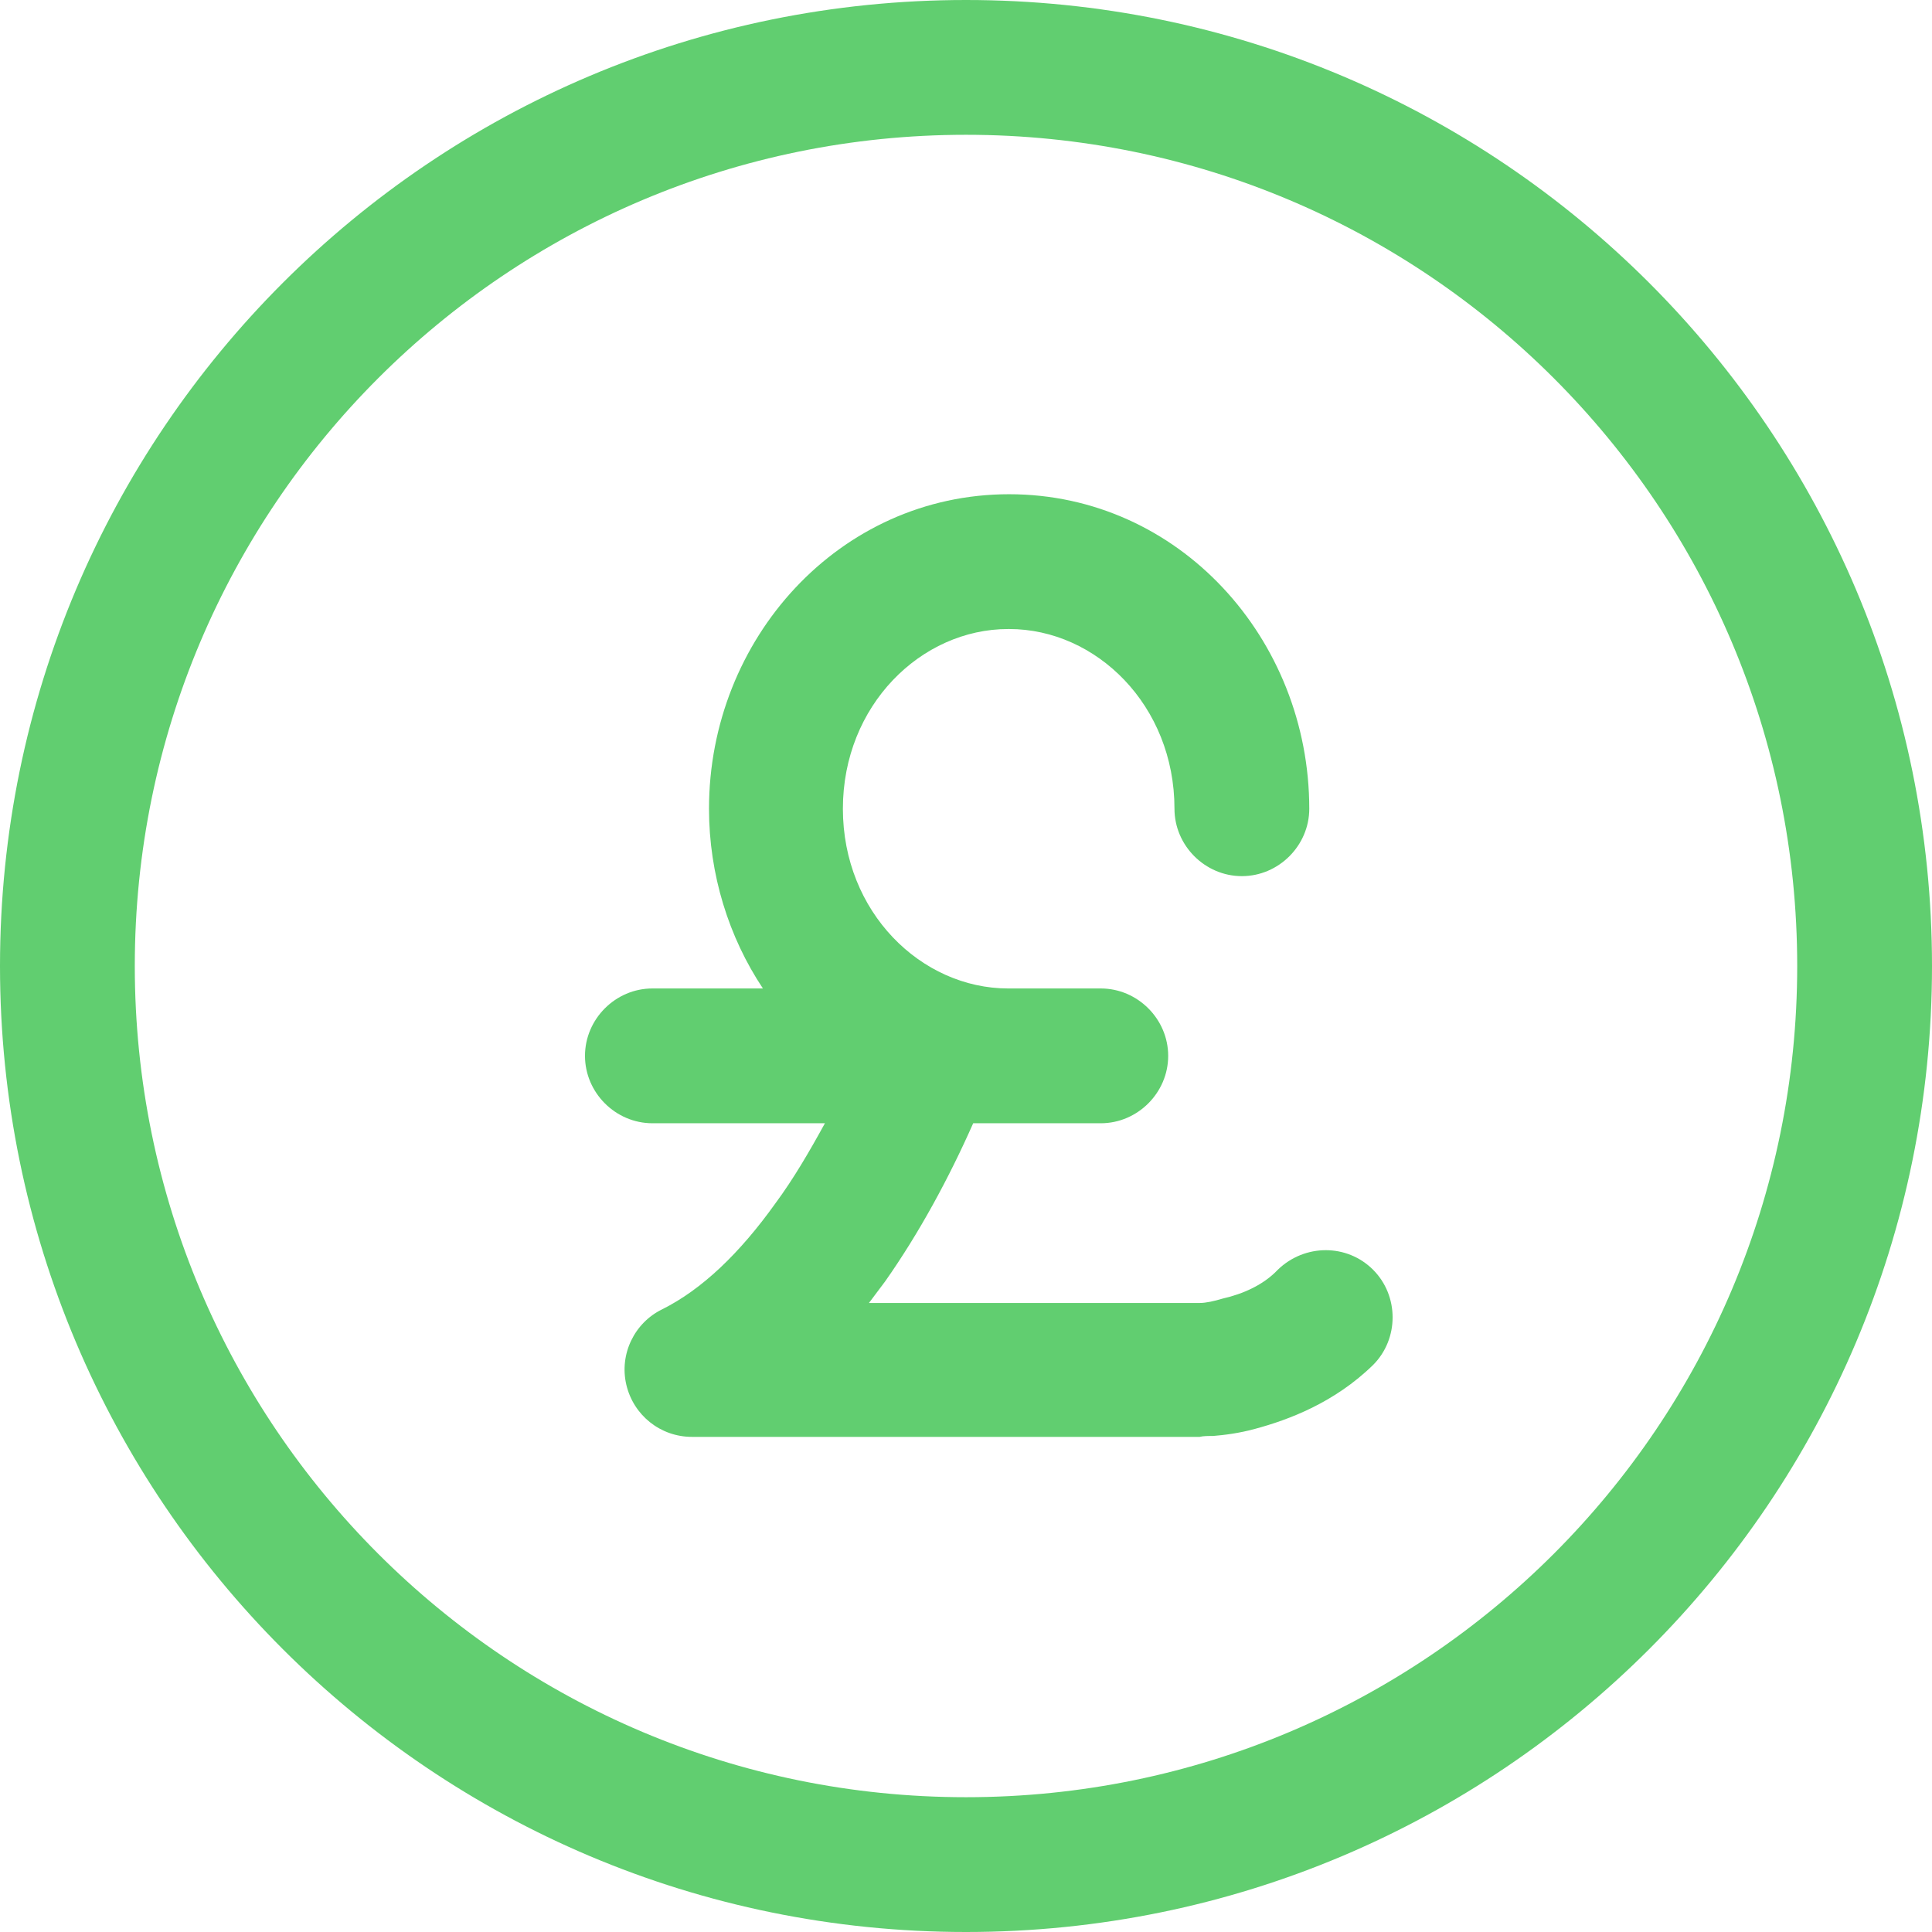 <svg xmlns="http://www.w3.org/2000/svg" id="Layer_2" viewBox="0 0 21.5 21.5"><defs><style> .cls-1 { fill: #61ce70; fill-rule: evenodd; } </style></defs><g id="Layer_1-2" data-name="Layer_1"><path class="cls-1" d="M10.75,1.5C5.64,1.5,1.5,5.64,1.5,10.75s4.14,9.25,9.25,9.25,9.25-4.14,9.25-9.25S15.86,1.5,10.75,1.5ZM0,10.75C0,4.81,4.81,0,10.75,0s10.75,4.81,10.75,10.75-4.81,10.75-10.75,10.75S0,16.69,0,10.75ZM11.22,7c-.97,0-1.84.85-1.84,2s.87,2,1.84,2h1.03c.41,0,.75.34.75.75s-.34.75-.75.75h-1.42c-.27.61-.6,1.22-.98,1.76-.06.08-.12.16-.18.24h3.61s.04,0,.07,0c.07,0,.16-.02.26-.05.22-.05.45-.15.61-.32.3-.29.77-.29,1.06,0,.29.29.29.77,0,1.06-.43.42-.94.61-1.31.71-.18.05-.35.07-.47.08-.06,0-.11,0-.15.01-.01,0-.02,0-.03,0h0s-.02,0-.02,0h-.01v-.75.75h-5.59c-.35,0-.65-.24-.73-.58-.08-.34.09-.69.4-.84.44-.22.86-.62,1.26-1.18.2-.27.38-.58.55-.89h-1.92c-.41,0-.75-.34-.75-.75s.34-.75.75-.75h1.23c-.38-.57-.6-1.27-.6-2,0-1.89,1.45-3.5,3.34-3.5s3.34,1.61,3.34,3.5c0,.41-.34.75-.75.75s-.75-.34-.75-.75c0-1.15-.87-2-1.84-2Z"></path></g></svg>